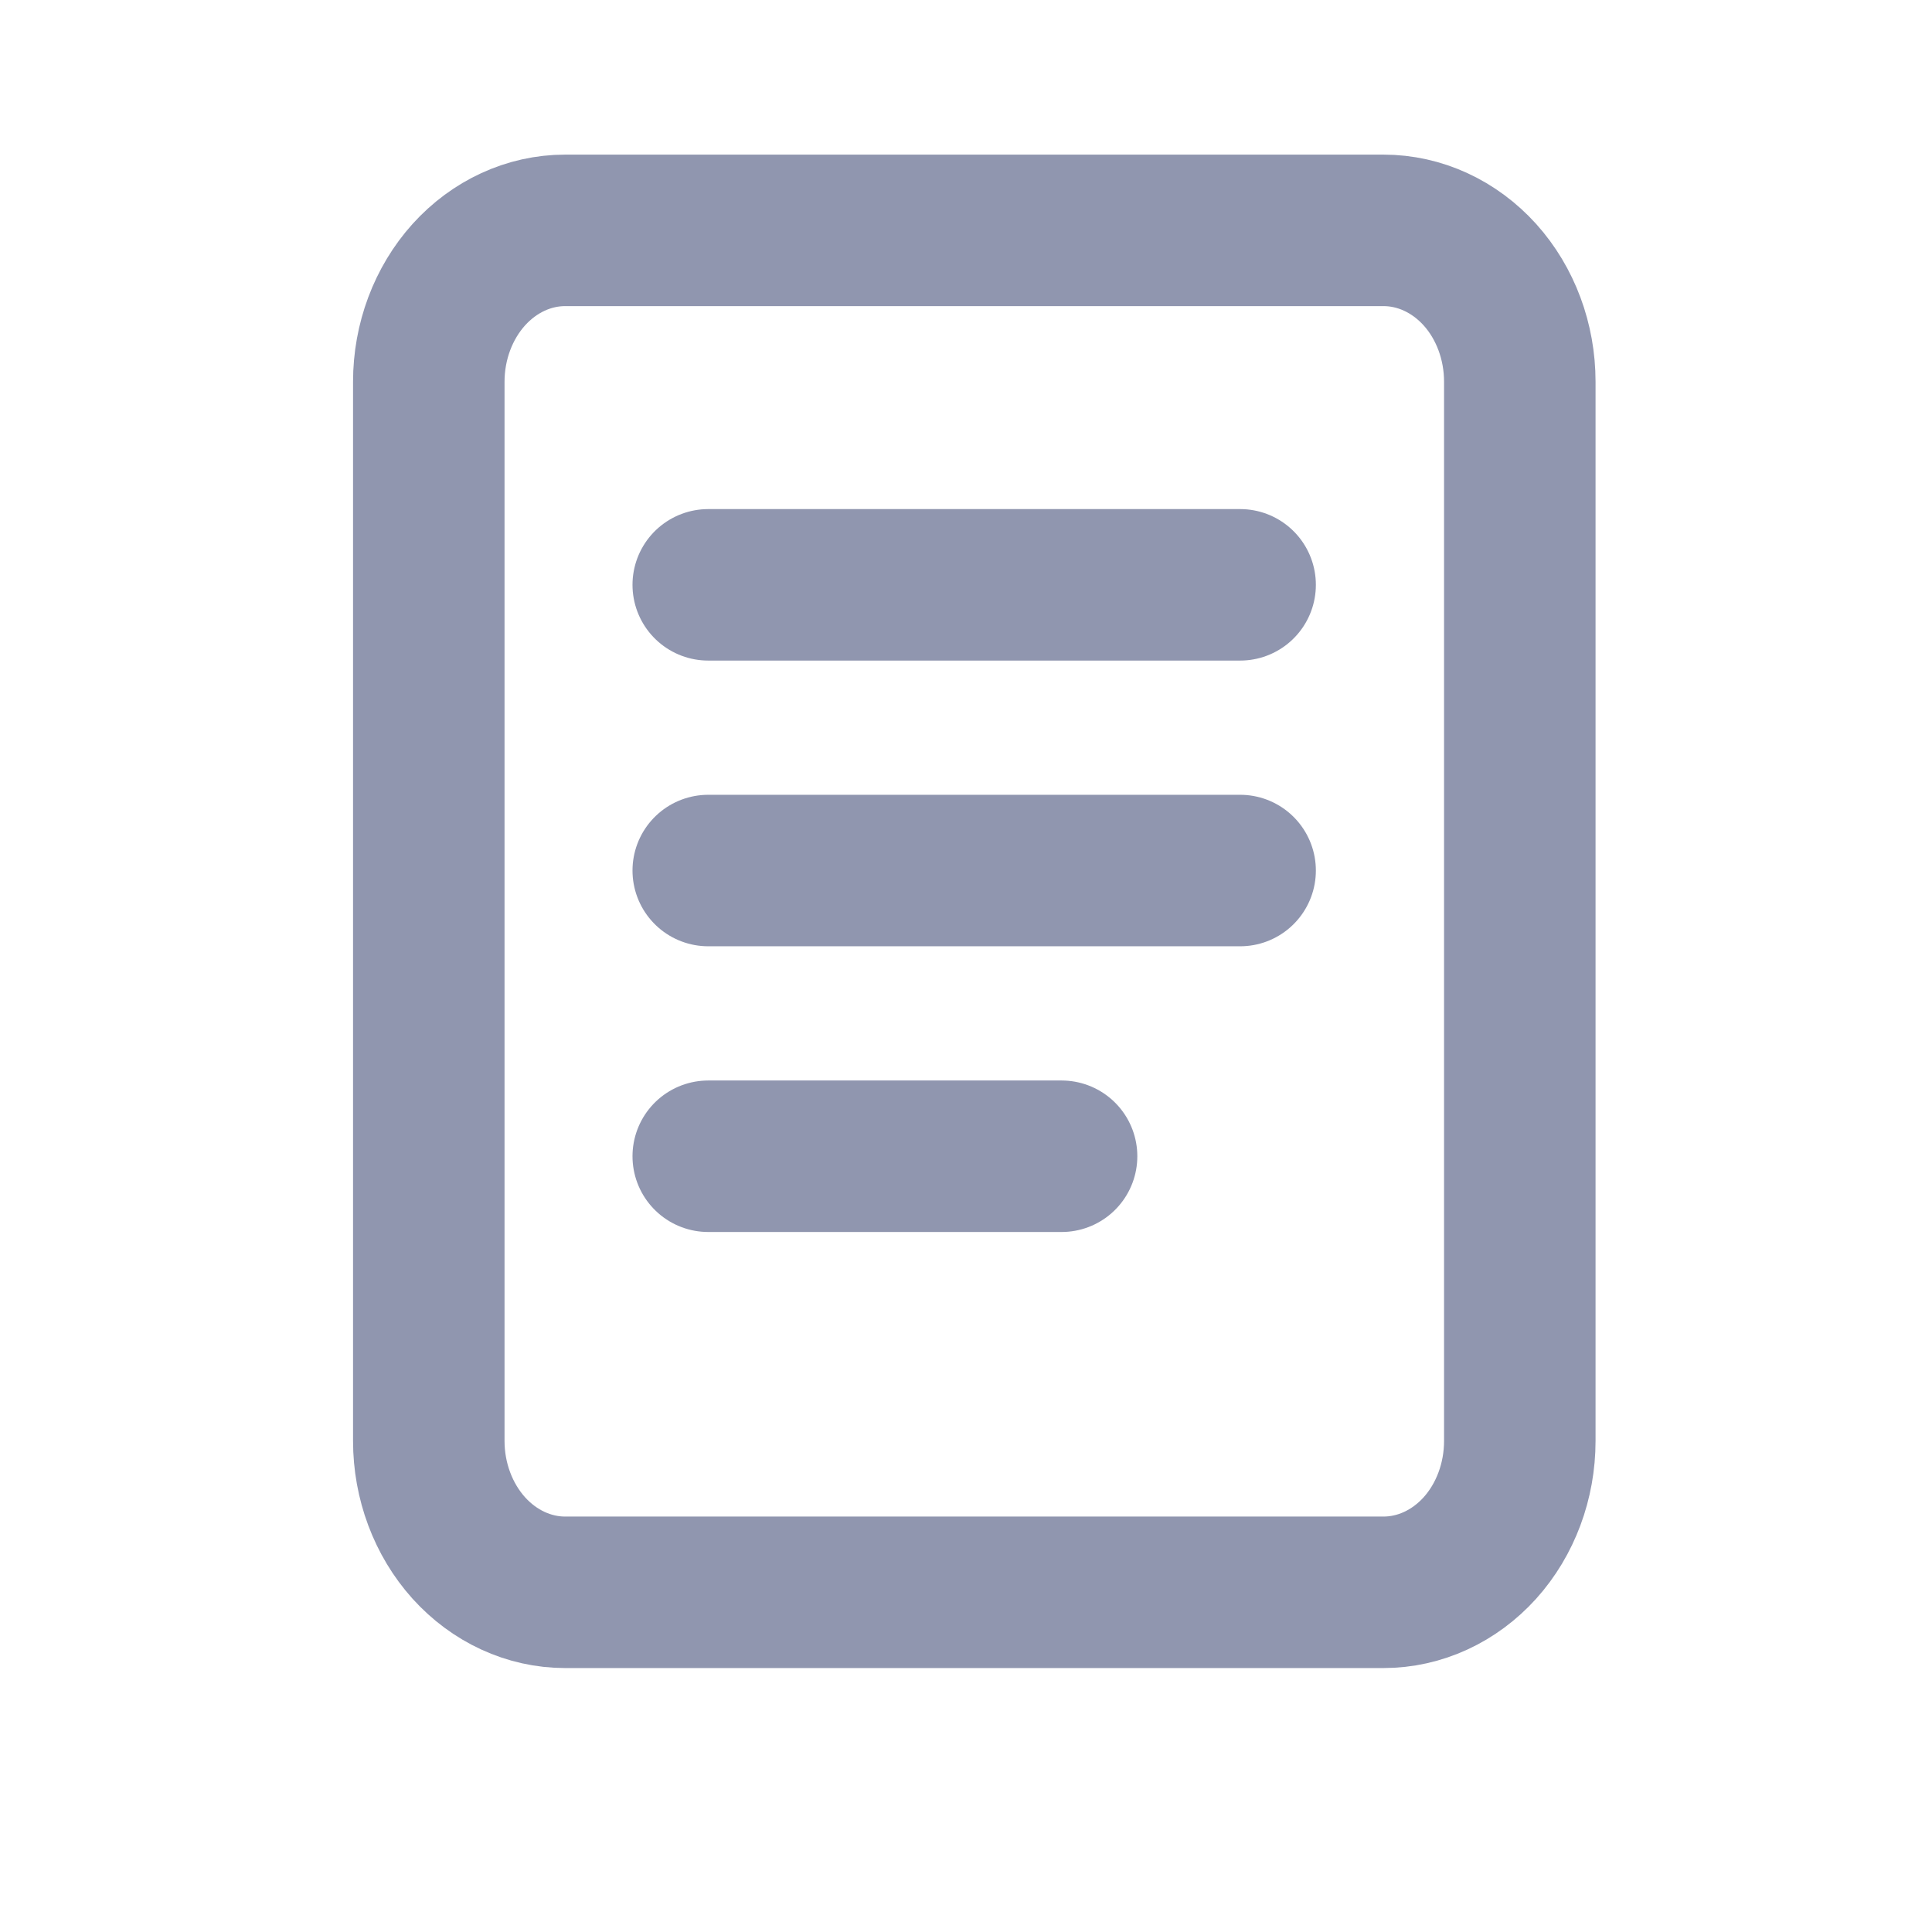 <?xml version="1.0" encoding="UTF-8"?>
<svg xmlns="http://www.w3.org/2000/svg" width="17" height="17" viewBox="0 0 17 17" fill="none">
  <path d="M10.973 2.027H12.173C12.492 2.027 12.797 2.168 13.022 2.417C13.247 2.667 13.373 3.006 13.373 3.359V12.679C13.373 13.032 13.247 13.371 13.022 13.621C12.797 13.87 12.492 14.011 12.173 14.011H4.973C4.655 14.011 4.35 13.87 4.125 13.621C3.9 13.371 3.773 13.032 3.773 12.679V3.359C3.773 3.006 3.9 2.667 4.125 2.417C4.35 2.168 4.655 2.027 4.973 2.027H10.973Z" stroke="#9096AF" stroke-width="1.333" stroke-linecap="round" stroke-linejoin="round"></path>
  <path d="M6.232 5.146H10.912" stroke="#9096AF" stroke-width="1.333" stroke-linecap="round"></path>
  <path d="M6.232 7.66H10.912" stroke="#9096AF" stroke-width="1.333" stroke-linecap="round"></path>
  <path d="M6.232 10.174H9.341" stroke="#9096AF" stroke-width="1.333" stroke-linecap="round"></path>
</svg>
